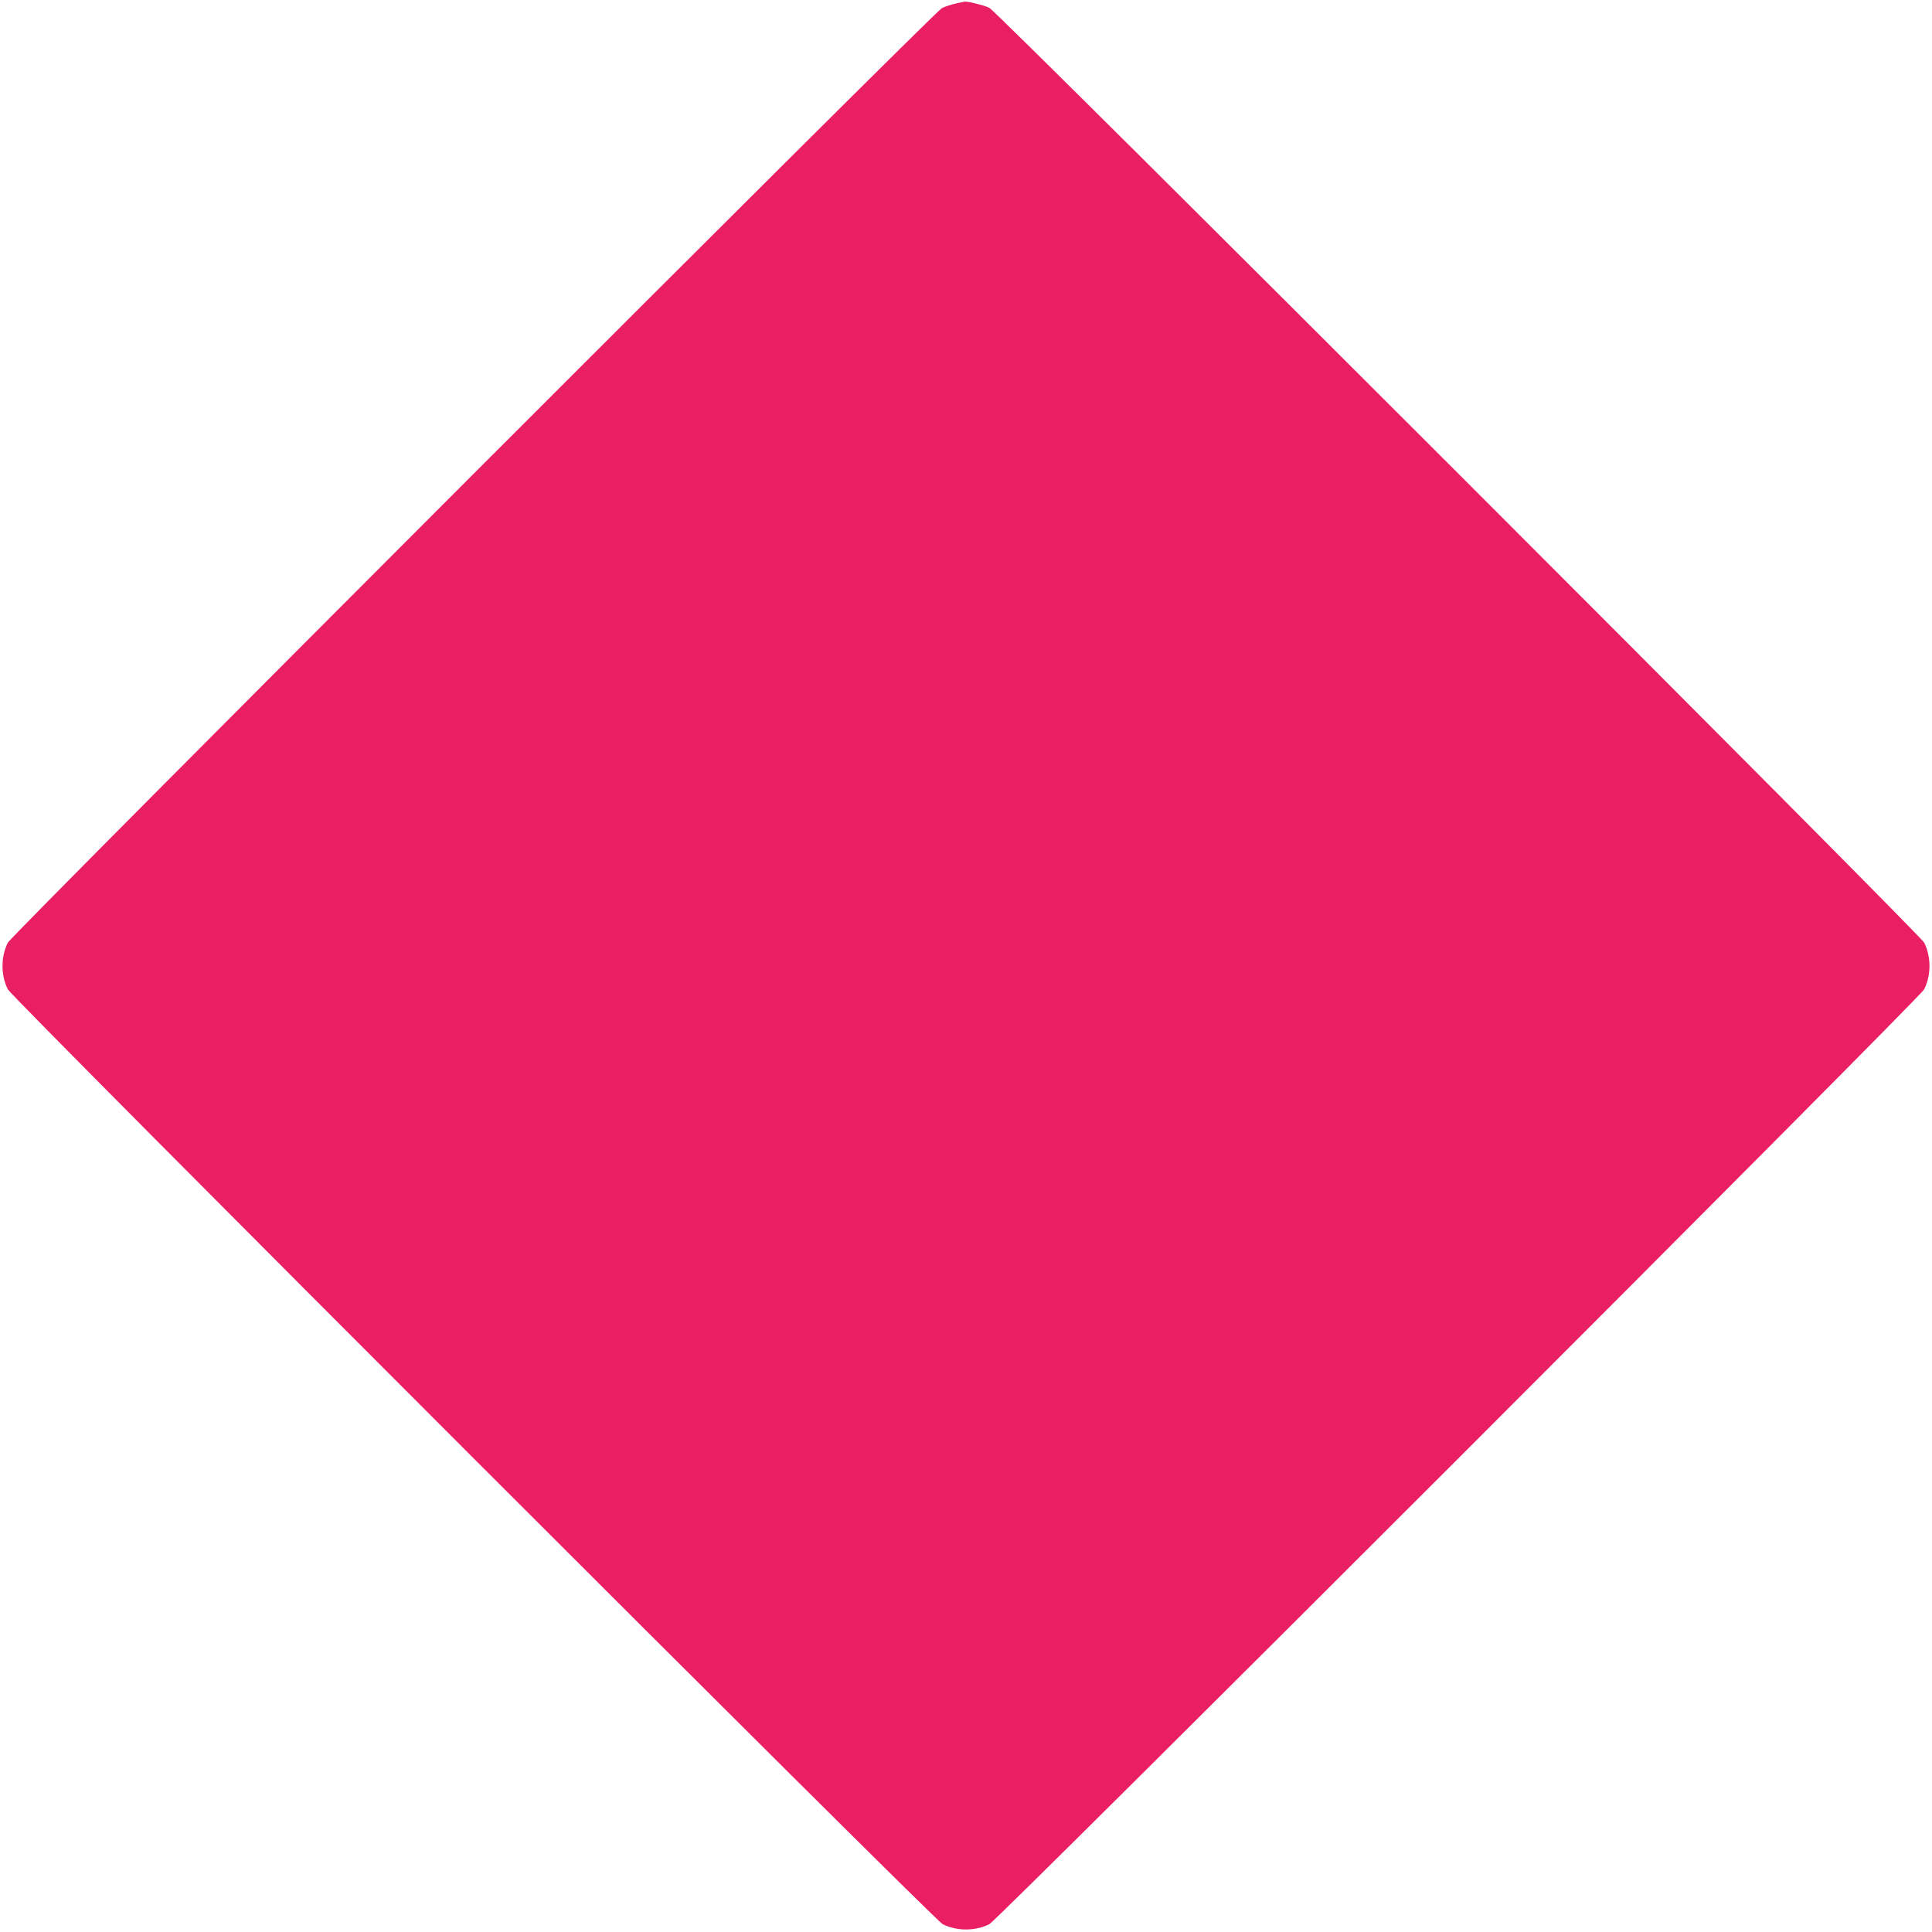 <?xml version="1.0" standalone="no"?>
<!DOCTYPE svg PUBLIC "-//W3C//DTD SVG 20010904//EN"
 "http://www.w3.org/TR/2001/REC-SVG-20010904/DTD/svg10.dtd">
<svg version="1.0" xmlns="http://www.w3.org/2000/svg"
 width="1280pt" height="1280pt" viewBox="0 0 1280 1280"
 preserveAspectRatio="xMidYMid meet">
<g transform="translate(0,1280) scale(0.1,-0.1)"
fill="#e91e63" stroke="none">
<path d="M6330 12776 c-30 -7 -71 -20 -90 -30 -52 -27 -6163 -6141 -6188
-6191 -47 -94 -47 -216 0 -310 28 -56 6137 -6165 6193 -6193 94 -47 216 -47
310 0 56 28 6165 6137 6193 6193 47 94 47 216 0 310 -28 56 -6137 6165 -6193
6193 -34 17 -144 44 -164 41 -3 0 -31 -6 -61 -13z"/>
</g>
</svg>
